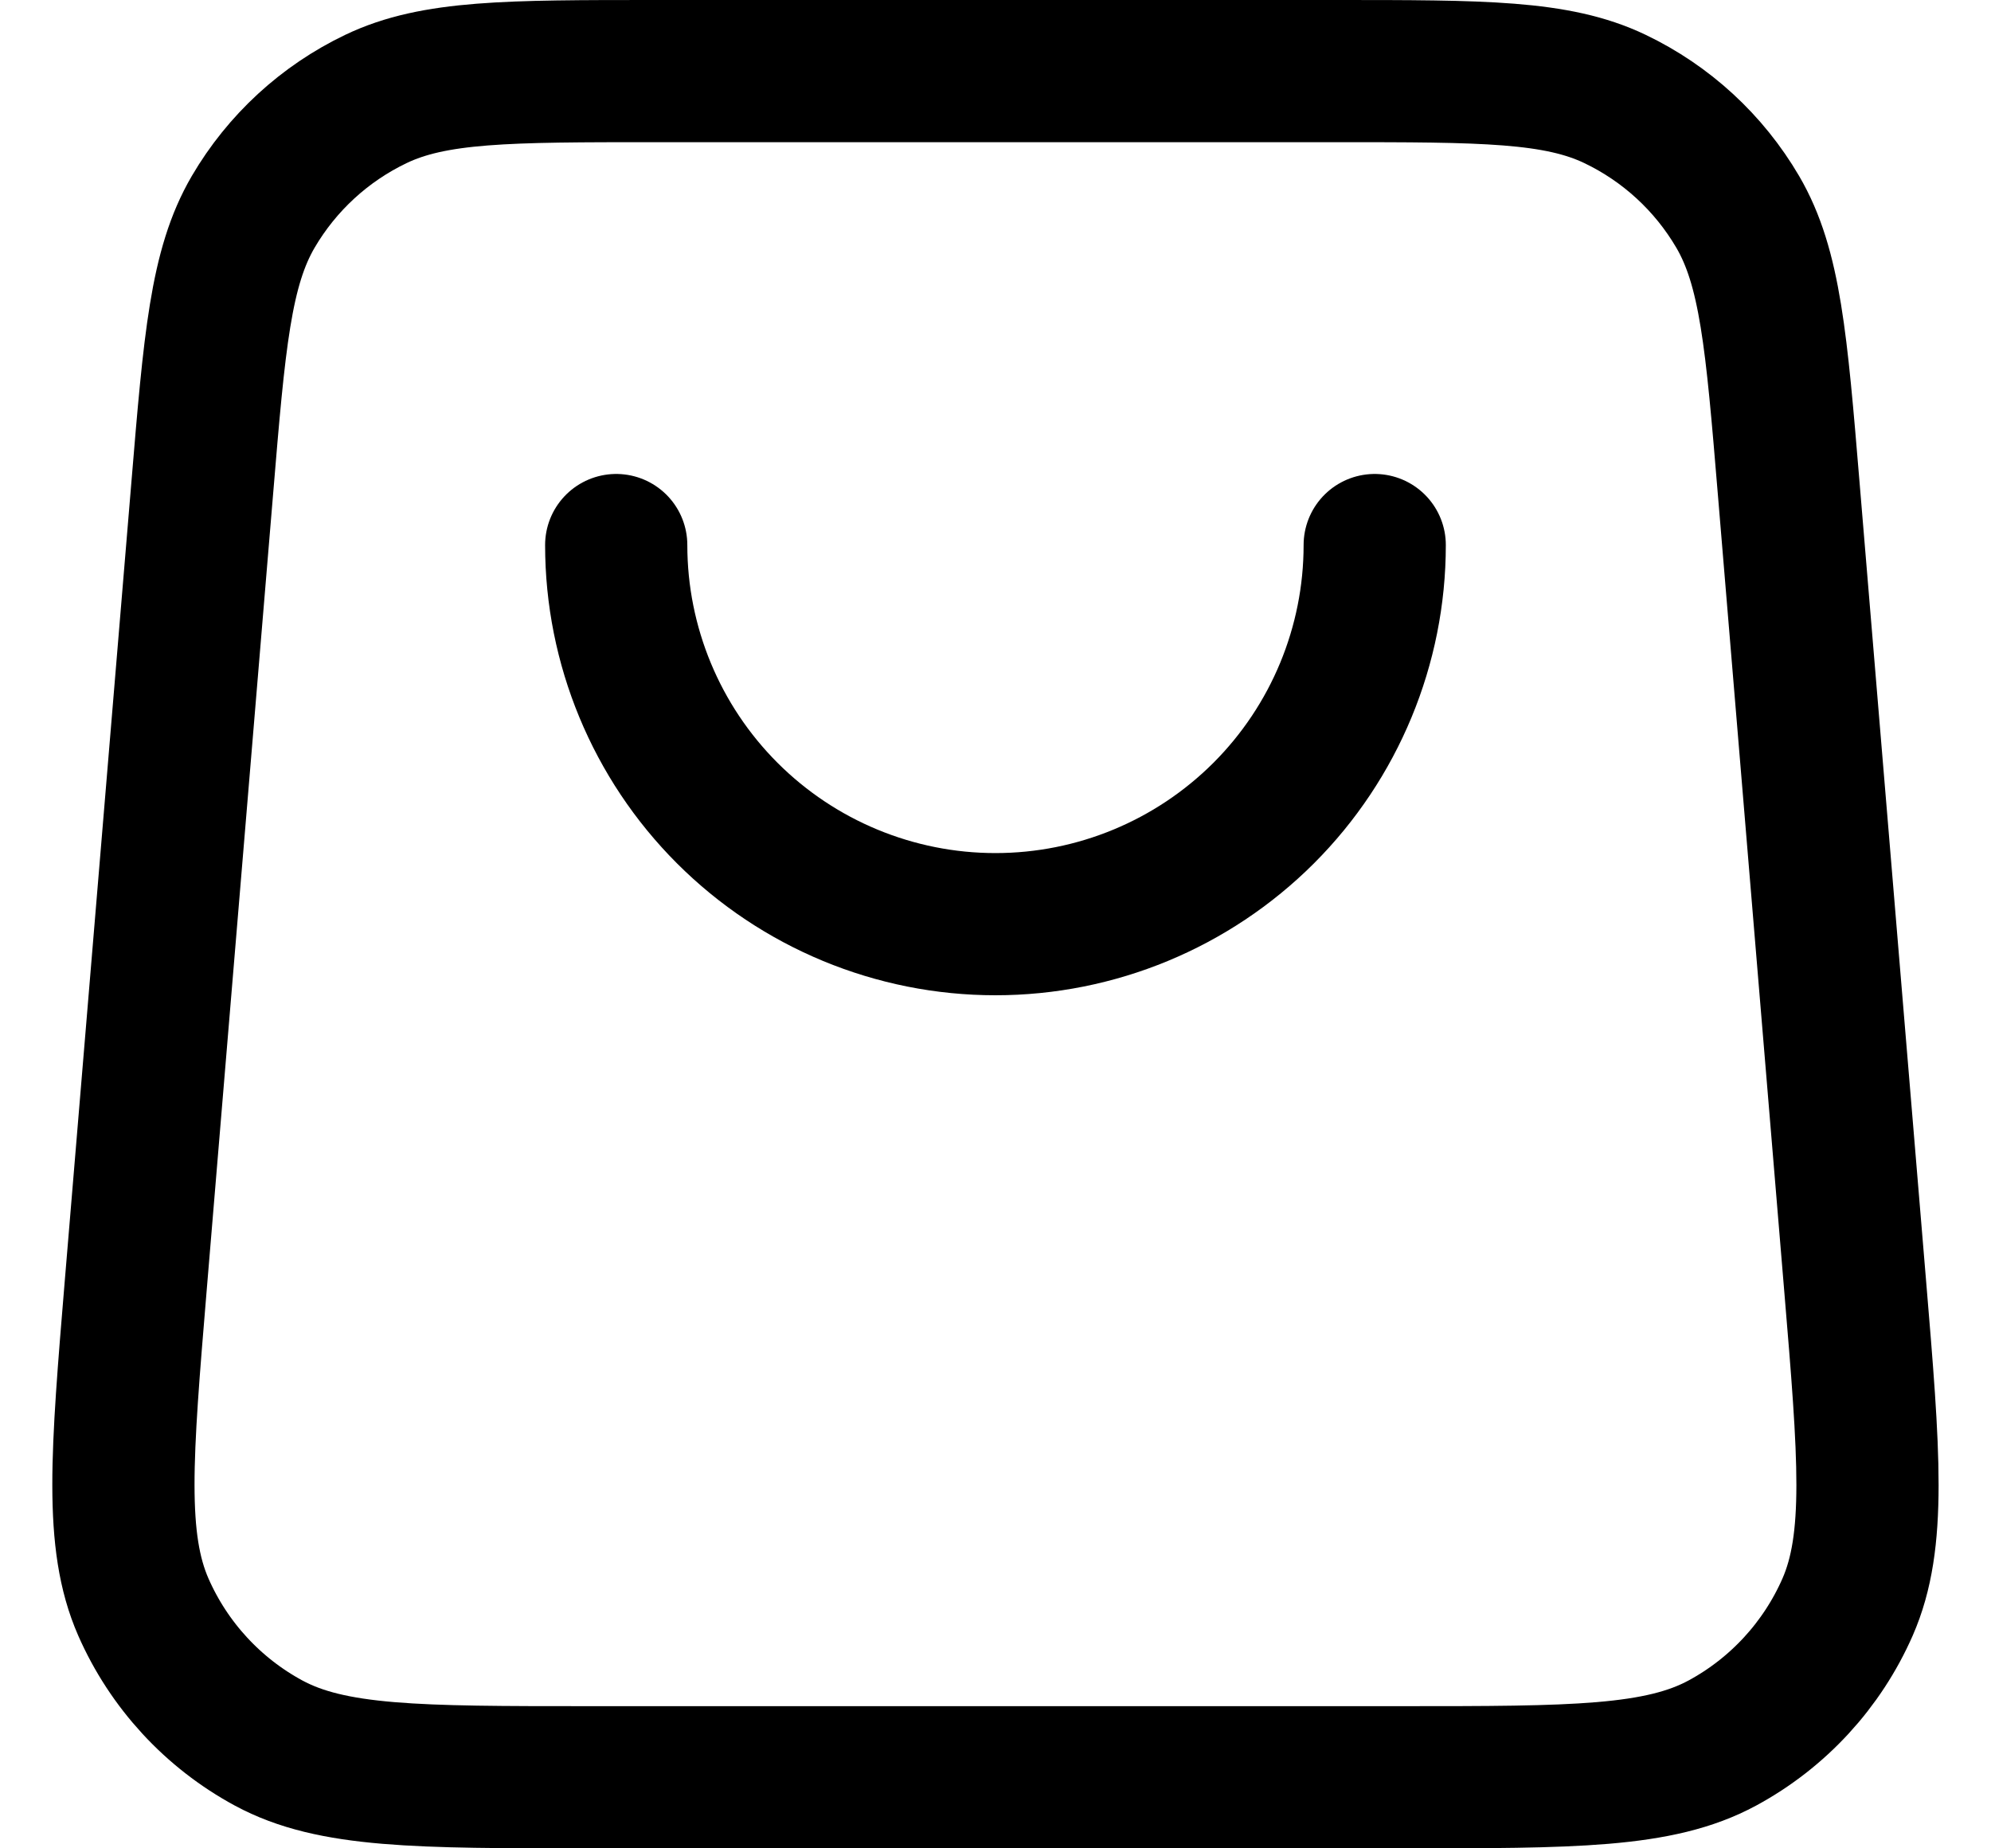 <svg width="28" height="26" viewBox="0 0 28 26" fill="none" xmlns="http://www.w3.org/2000/svg">
<path d="M19.333 7.667C19.333 9.081 18.771 10.438 17.771 11.438C16.77 12.438 15.414 13 13.999 13C12.585 13 11.228 12.438 10.228 11.438C9.228 10.438 8.666 9.081 8.666 7.667M2.844 6.869L1.91 18.069C1.71 20.474 1.61 21.678 2.016 22.606C2.374 23.421 2.993 24.094 3.776 24.518C4.667 25 5.874 25 8.288 25H19.711C22.125 25 23.332 25 24.223 24.518C25.006 24.094 25.625 23.421 25.983 22.606C26.389 21.678 26.289 20.474 26.088 18.069L25.155 6.869C24.983 4.798 24.896 3.763 24.438 2.98C24.034 2.29 23.433 1.737 22.712 1.392C21.893 1 20.855 1 18.777 1L9.222 1C7.144 1 6.106 1 5.287 1.392C4.566 1.737 3.965 2.29 3.561 2.98C3.103 3.763 3.016 4.798 2.844 6.869Z" stroke="black" stroke-width="2" stroke-linecap="round" stroke-linejoin="round"/>
</svg>
